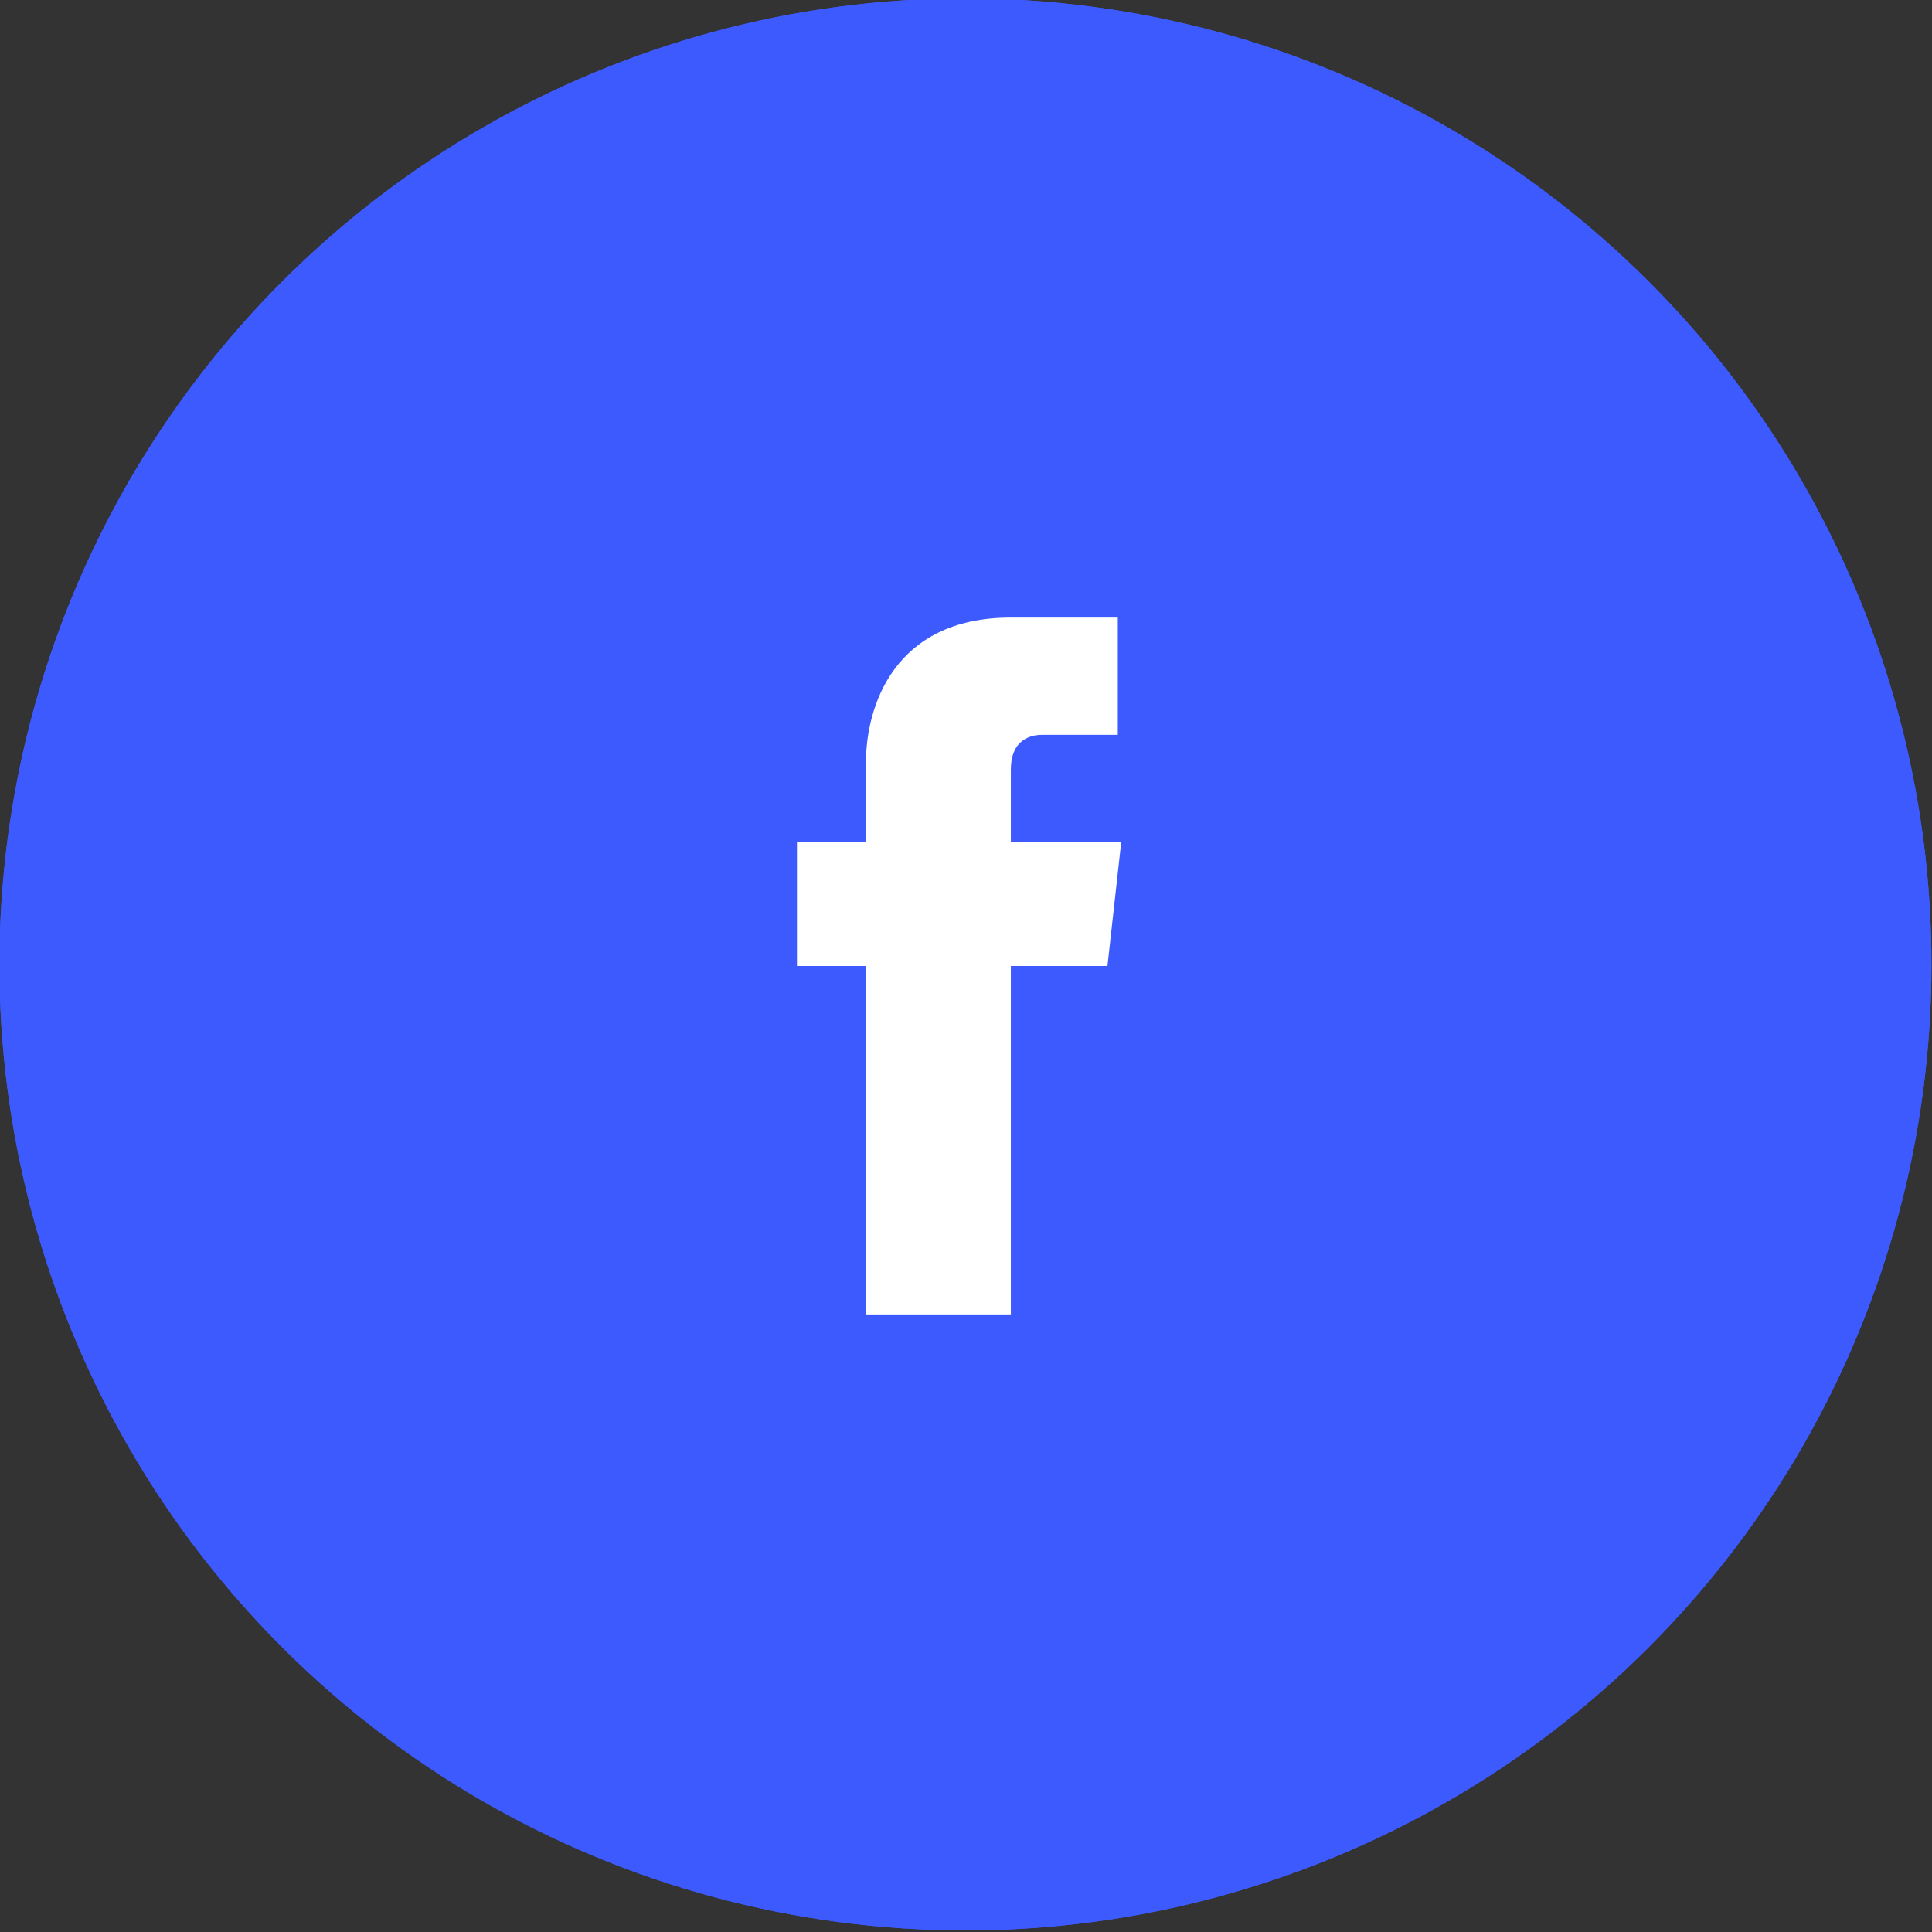 <?xml version="1.0" encoding="UTF-8"?><svg id="e" xmlns="http://www.w3.org/2000/svg" width="56" height="56" xmlns:xlink="http://www.w3.org/1999/xlink" viewBox="0 0 56 56"><rect x="0" y="0" width="56" height="56" fill="#333333" stroke="none"/><defs><style>.h{fill:#fff;}.i{fill:#3d5afe;}</style><symbol id="a" viewBox="0 0 56 56"><g><circle class="i" cx="28" cy="28" r="28" transform="translate(-8.6 12.8) rotate(-22.5)"/><path class="h" d="M32.5,24.4h-3.2v-2.1c0-.8,.5-1,.9-1h2.2v-3.4h-3.1c-3.4,0-4.2,2.6-4.2,4.2v2.3h-2v3.6h2v10.1h4.2v-10.1h2.8l.4-3.6Z"/></g></symbol></defs><use width="56" height="56" xlink:href="#a"/><use width="56" height="56" xlink:href="#a"/></svg>